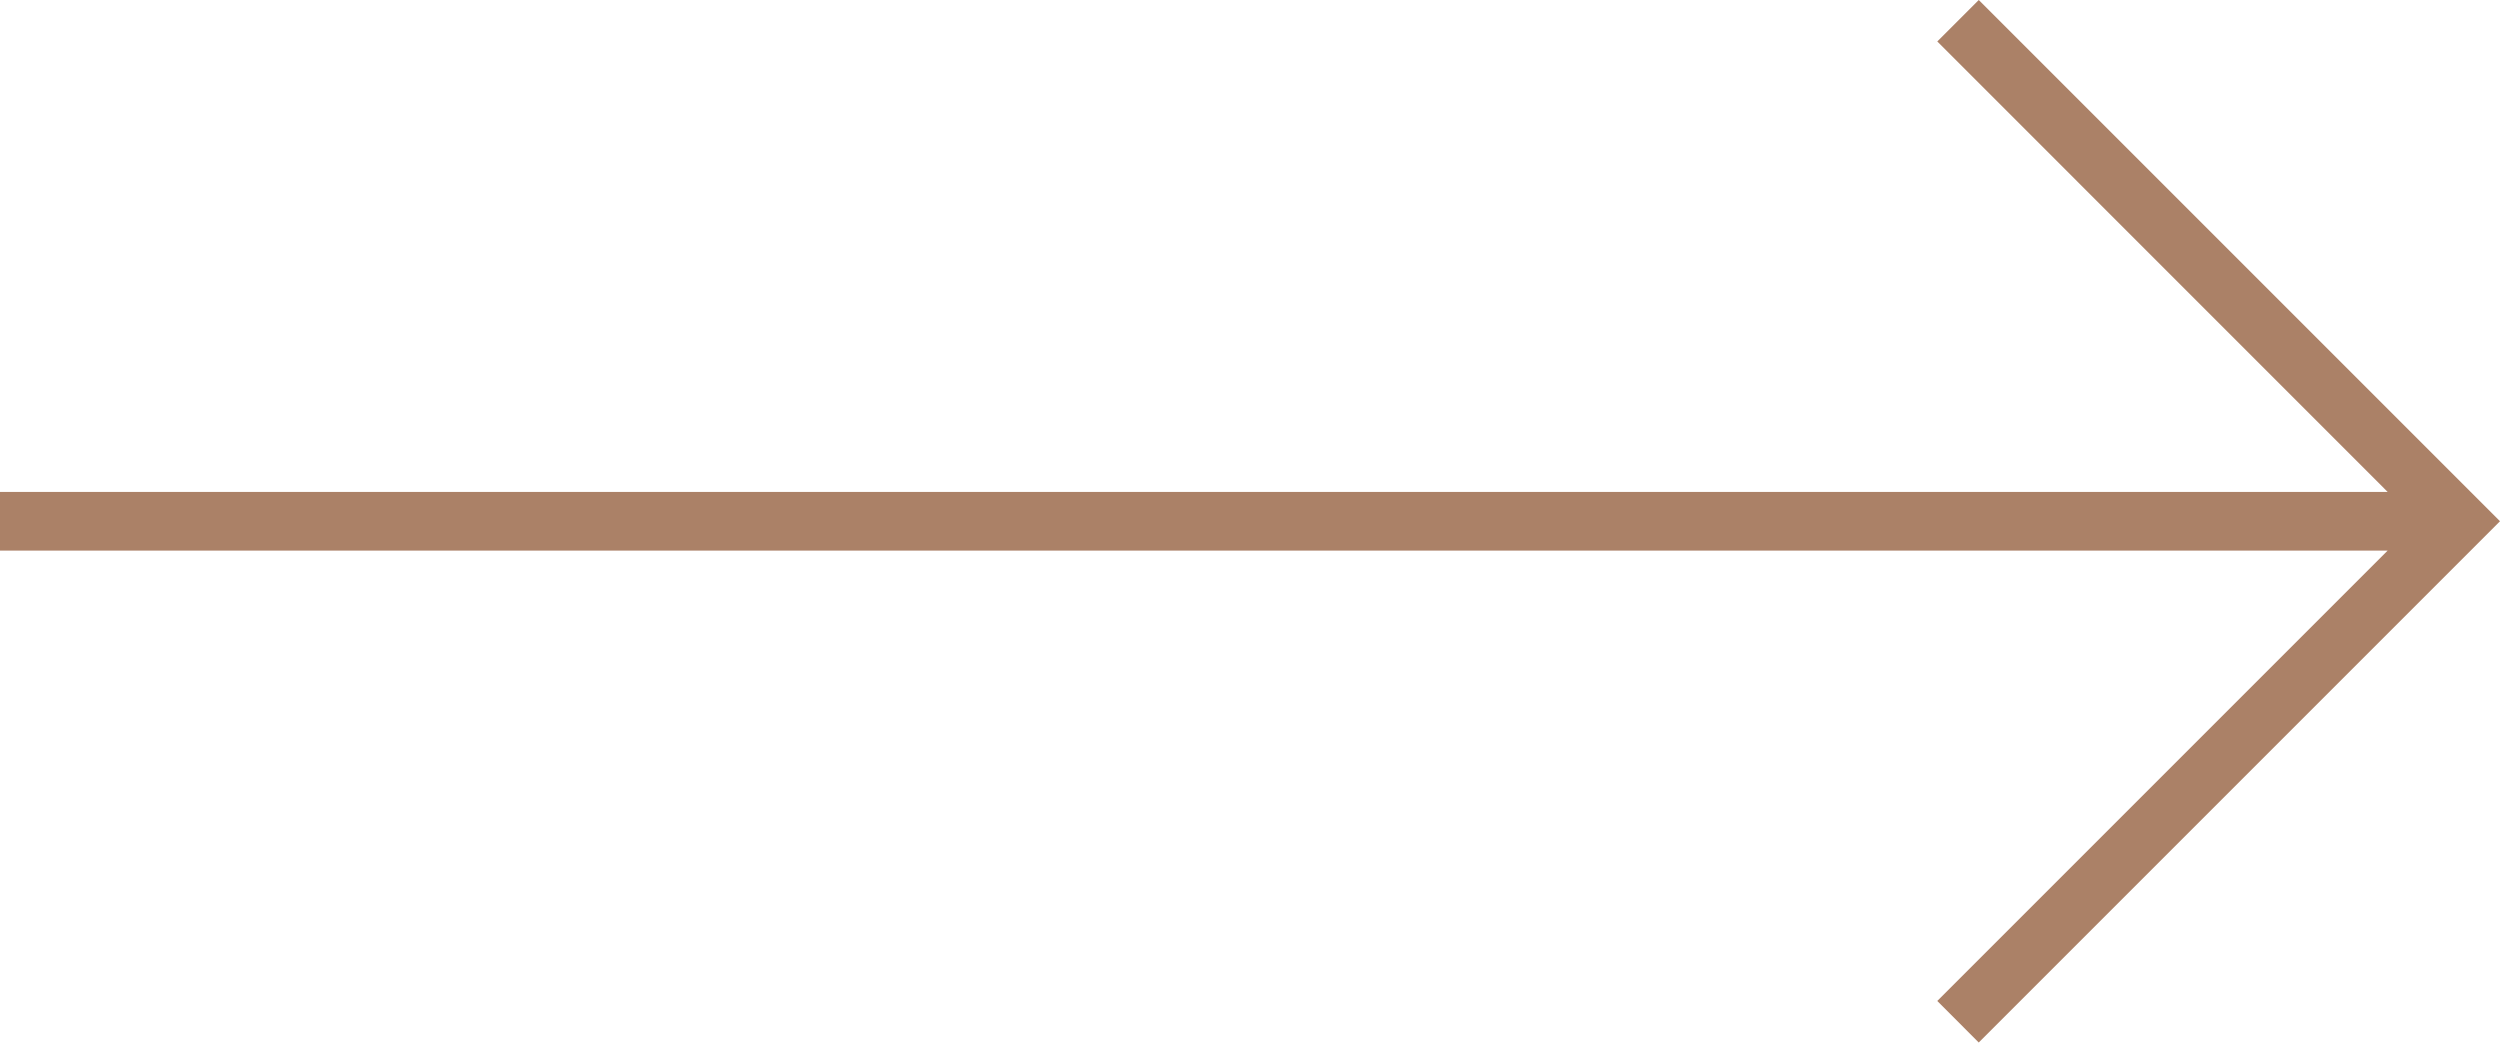 <?xml version="1.0" encoding="UTF-8" standalone="no"?><svg xmlns="http://www.w3.org/2000/svg" fill="#000000" height="106.62" viewBox="0 0 255.68 106.62" width="255.68"><g data-name="Layer 2"><g data-name="Layer 1"><path d="M202.37 0L198.13 4.24 244.19 50.31 0 50.31 0 56.31 244.19 56.31 198.13 102.37 202.37 106.62 255.68 53.31 202.37 0z" fill="#ab8167"/></g></g></svg>